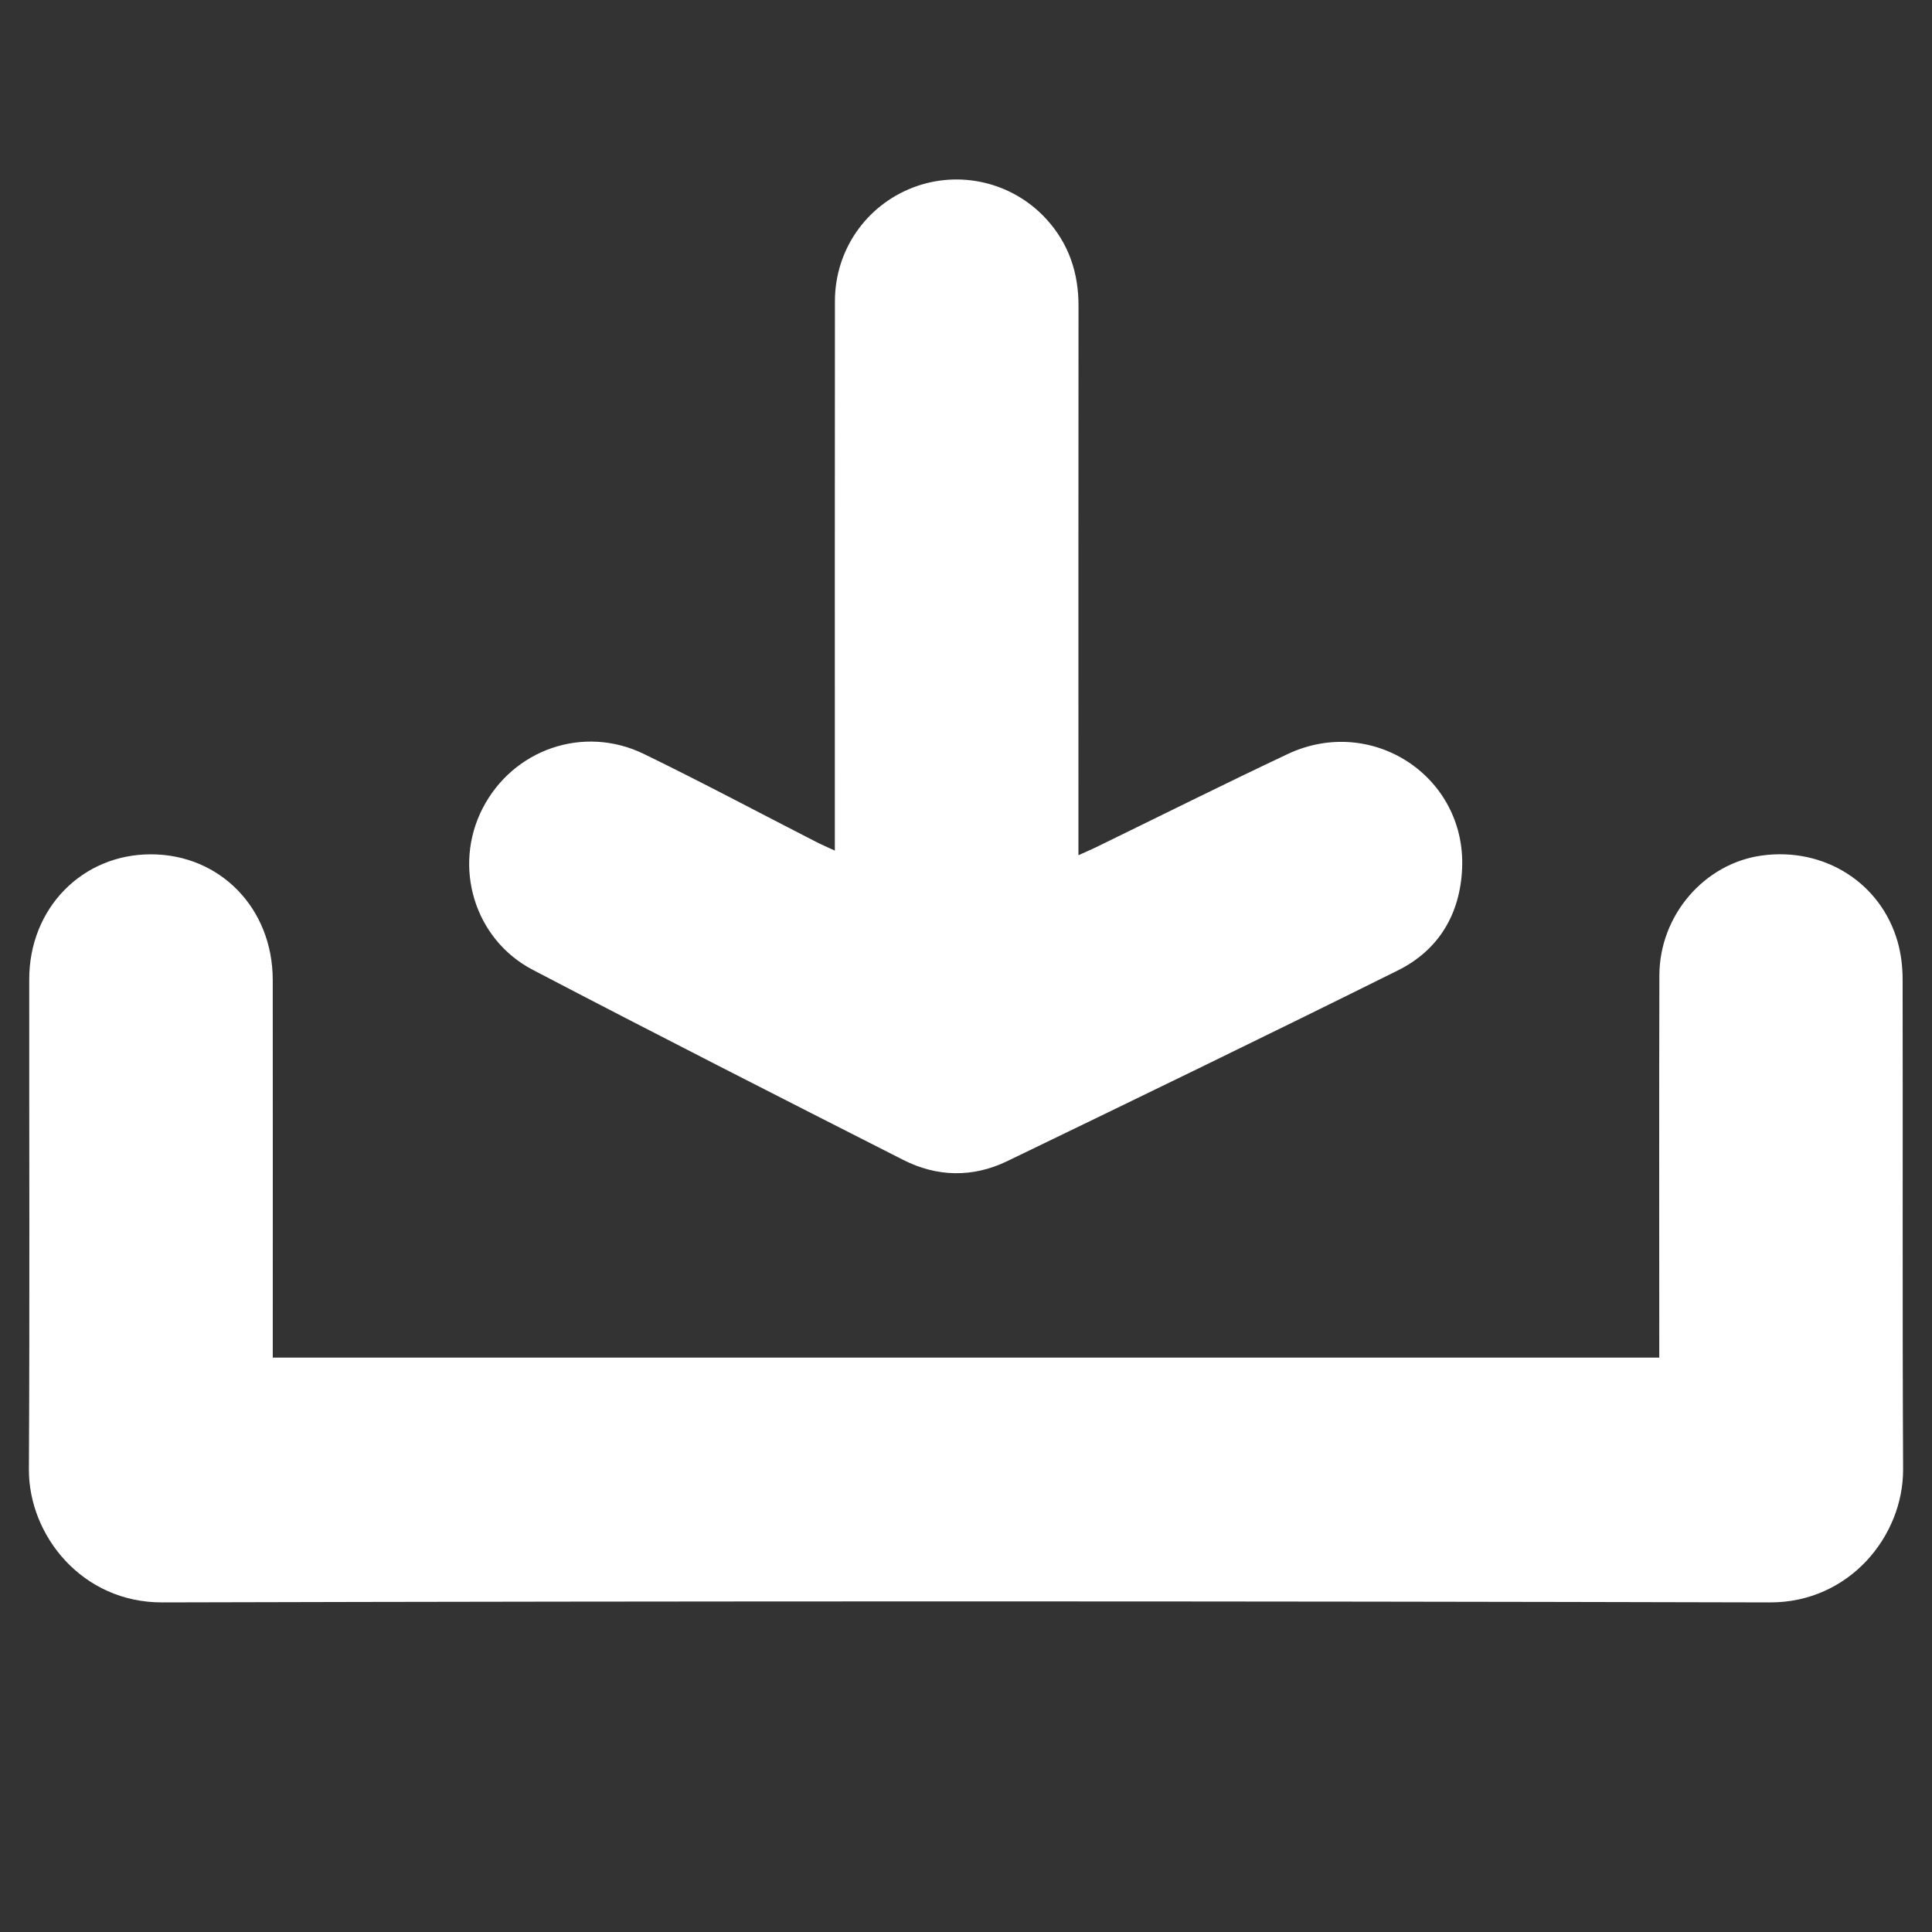 <?xml version="1.0" encoding="utf-8"?>
<!-- Generator: Adobe Illustrator 17.0.0, SVG Export Plug-In . SVG Version: 6.00 Build 0)  -->
<!DOCTYPE svg PUBLIC "-//W3C//DTD SVG 1.1//EN" "http://www.w3.org/Graphics/SVG/1.1/DTD/svg11.dtd">
<svg version="1.1" id="Capa_1" xmlns="http://www.w3.org/2000/svg" xmlns:xlink="http://www.w3.org/1999/xlink" x="0px" y="0px"
	 width="72px" height="72px" viewBox="0 0 72 72" enable-background="new 0 0 72 72" xml:space="preserve">
<rect x="0" y="0" width="72" height="72" fill="#333333" stroke="none"/>
<g>
	<g>
		<path fill="#FFFFFF" d="M10.165,50.593c17.246,0,34.42,0,51.671,0c0-0.24,0-0.464,0-0.689c0-4.518-0.008-9.037,0.004-13.555
			c0.006-2.24,1.675-4.171,3.818-4.466c2.322-0.32,4.442,1.017,5.065,3.227c0.124,0.441,0.181,0.916,0.182,1.375
			c0.012,6.089-0.012,12.178,0.018,18.267c0.012,2.495-2.008,4.973-4.959,4.965c-19.973-0.05-39.947-0.051-59.921,0
			c-2.987,0.008-4.978-2.502-4.966-4.958c0.032-6.089,0.008-12.178,0.012-18.267c0.002-2.647,1.979-4.663,4.548-4.654
			c2.574,0.009,4.524,2.017,4.527,4.678c0.005,4.46,0.001,8.92,0.001,13.38C10.165,50.108,10.165,50.319,10.165,50.593z"/>
		<path fill="#FFFFFF" d="M40.19,31.871c0.257-0.116,0.448-0.196,0.634-0.286c2.385-1.162,4.759-2.348,7.158-3.481
			c3.134-1.481,6.653,0.82,6.507,4.257c-0.072,1.696-0.868,3.044-2.39,3.801c-4.838,2.405-9.701,4.761-14.566,7.112
			c-1.279,0.618-2.612,0.593-3.875-0.049c-4.611-2.342-9.22-4.686-13.803-7.082c-2.189-1.144-2.983-3.854-1.87-6.017
			c1.134-2.204,3.763-3.122,6.014-2.027c2.159,1.05,4.279,2.182,6.417,3.276c0.201,0.103,0.408,0.191,0.696,0.325
			c0-0.306,0-0.53,0-0.755c0-6.575-0.004-13.15,0.003-19.725c0.002-1.901,1.163-3.563,2.915-4.234
			c1.726-0.66,3.697-0.202,4.958,1.172c0.838,0.913,1.207,2.003,1.205,3.241c-0.007,6.595-0.003,13.189-0.003,19.784
			C40.19,31.39,40.19,31.597,40.19,31.871z"/>
	</g>
</g>
</svg>
